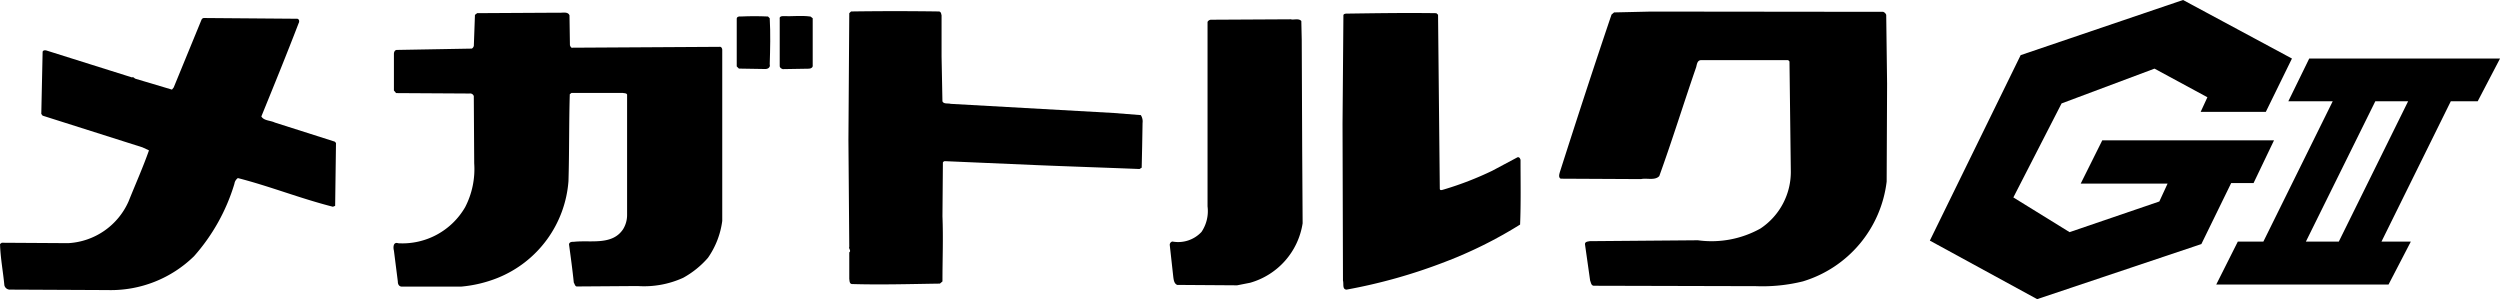<svg xmlns="http://www.w3.org/2000/svg" width="97.837" height="11.707" viewBox="0 0 97.837 11.707">
  <g id="グループ_2805" data-name="グループ 2805" transform="translate(0 0)">
    <g id="グループ_2769" data-name="グループ 2769" transform="translate(0 0.435)">
      <path id="パス_985" data-name="パス 985" d="M620.435,43.4c.084.019.084.12.052.171-.476,1.239-.969,2.446-1.46,3.652.1.171.355.154.526.238l2.345.747.05.052-.033,2.462-.087.035c-1.274-.323-2.463-.8-3.72-1.122a.33.33,0,0,0-.135.222,7.537,7.537,0,0,1-1.581,2.836,4.658,4.658,0,0,1-3.379,1.325L609.207,54a.221.221,0,0,1-.237-.17c-.052-.544-.154-1.071-.17-1.614l.068-.05,2.6.016a2.747,2.747,0,0,0,2.361-1.631c.272-.679.562-1.325.8-2l-.255-.119-3.907-1.24-.052-.067.052-2.431c.016-.067.1-.067.153-.051l3.347,1.053c.052-.034.084.034.135.052l1.427.425.068-.085,1.088-2.65a.113.113,0,0,1,.12-.067Z" transform="translate(-608.799 -43.101)"/>
      <path id="パス_986" data-name="パス 986" d="M634.5,43.23l.017,1.155c.016.05.051.119.1.1l5.743-.034c.086-.018.118.068.118.12v6.693a3.256,3.256,0,0,1-.56,1.444,3.549,3.549,0,0,1-.968.781,3.691,3.691,0,0,1-1.784.323l-2.379.017c-.068,0-.085-.1-.119-.154-.052-.509-.12-1-.187-1.495.016-.1.118-.1.2-.1.645-.07,1.494.151,1.918-.494a1.059,1.059,0,0,0,.155-.561V46.354c.016-.1-.12-.084-.17-.1h-2.006l-.067.052c-.034,1.19-.017,2.277-.051,3.4a4.442,4.442,0,0,1-2.77,3.787,5.039,5.039,0,0,1-1.426.341h-2.346c-.1-.017-.136-.1-.136-.2l-.153-1.207c-.033-.119-.033-.357.169-.289a2.838,2.838,0,0,0,2.617-1.41,3.235,3.235,0,0,0,.356-1.716l-.016-2.634a.151.151,0,0,0-.17-.1l-2.87-.017-.086-.1V44.725c0-.069.034-.153.119-.153l2.923-.052c.052-.017.069-.068.085-.1L630.8,43.2l.086-.067,3.177-.018c.135.018.391-.068.441.12" transform="translate(-612.213 -43.053)"/>
      <path id="パス_987" data-name="パス 987" d="M645.308,43.364c.034.578.018,1.223,0,1.8.034.12-.067.187-.17.187l-1.036-.017-.085-.085V43.381c0-.069.085-.1.154-.085.373-.017.713-.017,1.07,0Z" transform="translate(-615.185 -43.085)"/>
      <path id="パス_988" data-name="パス 988" d="M647.362,43.362V45.2c.016.086-.068.136-.152.136l-1.02.017c-.052-.017-.119-.051-.119-.12V43.379c-.016-.069.051-.1.119-.1.357.017.731-.034,1.088.017Z" transform="translate(-615.557 -43.083)"/>
      <path id="パス_989" data-name="パス 989" d="M652.9,43.054c.085.016.085.1.1.153V44.82l.034,1.75c.051.119.221.068.323.1l6.371.357,1.07.084a.46.46,0,0,1,.068.307l-.016.917-.018.833-.085.052c-1.291-.052-2.786-.1-4.044-.153l-3.568-.154a.094.094,0,0,0-.083.052l-.017,2.106c.034.867,0,1.665,0,2.549l-.1.085c-1.154.017-2.343.051-3.447.017-.1-.017-.087-.137-.1-.2V52.483c.087-.069-.033-.136,0-.221l-.033-4.179.033-4.961.07-.067c1.138-.017,2.31-.017,3.448,0" transform="translate(-616.152 -43.041)"/>
      <path id="パス_990" data-name="パス 990" d="M676.715,43.2l.068,6.8c0,.1.1.052.169.034a12.708,12.708,0,0,0,1.885-.73l.986-.526c.069-.016.1.034.12.1,0,.884.017,1.683-.017,2.532a16.894,16.894,0,0,1-2.939,1.461,21.119,21.119,0,0,1-3.857,1.086c-.169-.016-.1-.219-.136-.354l-.017-6.133.034-4.247c0-.051.07-.068.12-.068,1.223-.017,2.327-.034,3.517-.017Z" transform="translate(-620.437 -43.057)"/>
      <path id="パス_991" data-name="パス 991" d="M669.865,43.5l.016.731.018,4.348.017,2.837a2.872,2.872,0,0,1-2.056,2.327l-.508.1-2.345-.016c-.118-.051-.135-.187-.152-.306l-.137-1.24a.133.133,0,0,1,.1-.152,1.248,1.248,0,0,0,1.14-.375,1.458,1.458,0,0,0,.237-1v-7.22a.16.16,0,0,1,.153-.085l3.109-.017c.1.035.306-.052.408.068" transform="translate(-618.938 -43.112)"/>
      <path id="パス_992" data-name="パス 992" d="M696.01,43.072a.2.2,0,0,1,.12.12l.034,2.7-.017,3.822a4.658,4.658,0,0,1-3.279,3.907,6.6,6.6,0,0,1-1.835.187l-6.354-.016c-.1-.017-.1-.119-.136-.2l-.2-1.41c-.018-.12.118-.12.187-.135l4.23-.035a3.929,3.929,0,0,0,2.446-.459,2.658,2.658,0,0,0,1.19-2.275l-.052-4.264-.051-.052h-3.4c-.154,0-.17.152-.2.273-.493,1.427-.934,2.854-1.444,4.264-.17.187-.494.067-.714.119l-3.144-.016c-.1-.052-.051-.187-.034-.255.663-2.072,1.326-4.111,2.023-6.167l.1-.085,1.443-.033Z" transform="translate(-622.313 -43.044)"/>
    </g>
    <g id="グループ_2770" data-name="グループ 2770" transform="translate(75.524 0)">
      <path id="パス_993" data-name="パス 993" d="M704.606,44.668l-3.554,7.258,4.2,2.291,6.426-2.156,1.167-2.388h.876l.8-1.671H707.8l-.844,1.693h3.4l-.323.7-3.513,1.2-2.2-1.359,1.887-3.678,3.637-1.362,2.07,1.12-.264.573H714.2l1.023-2.088-4.262-2.291Z" transform="translate(-701.052 -42.51)"/>
      <path id="パス_994" data-name="パス 994" d="M719.537,52.473h-1.288l2.718-5.494h1.284Zm1.947,1.679.872-1.679h-1.149l2.714-5.494h1.053l.873-1.671H718.38l-.817,1.671H719.3l-2.715,5.494h-1l-.844,1.679Z" transform="translate(-703.533 -43.017)"/>
    </g>
  </g>
</svg>
